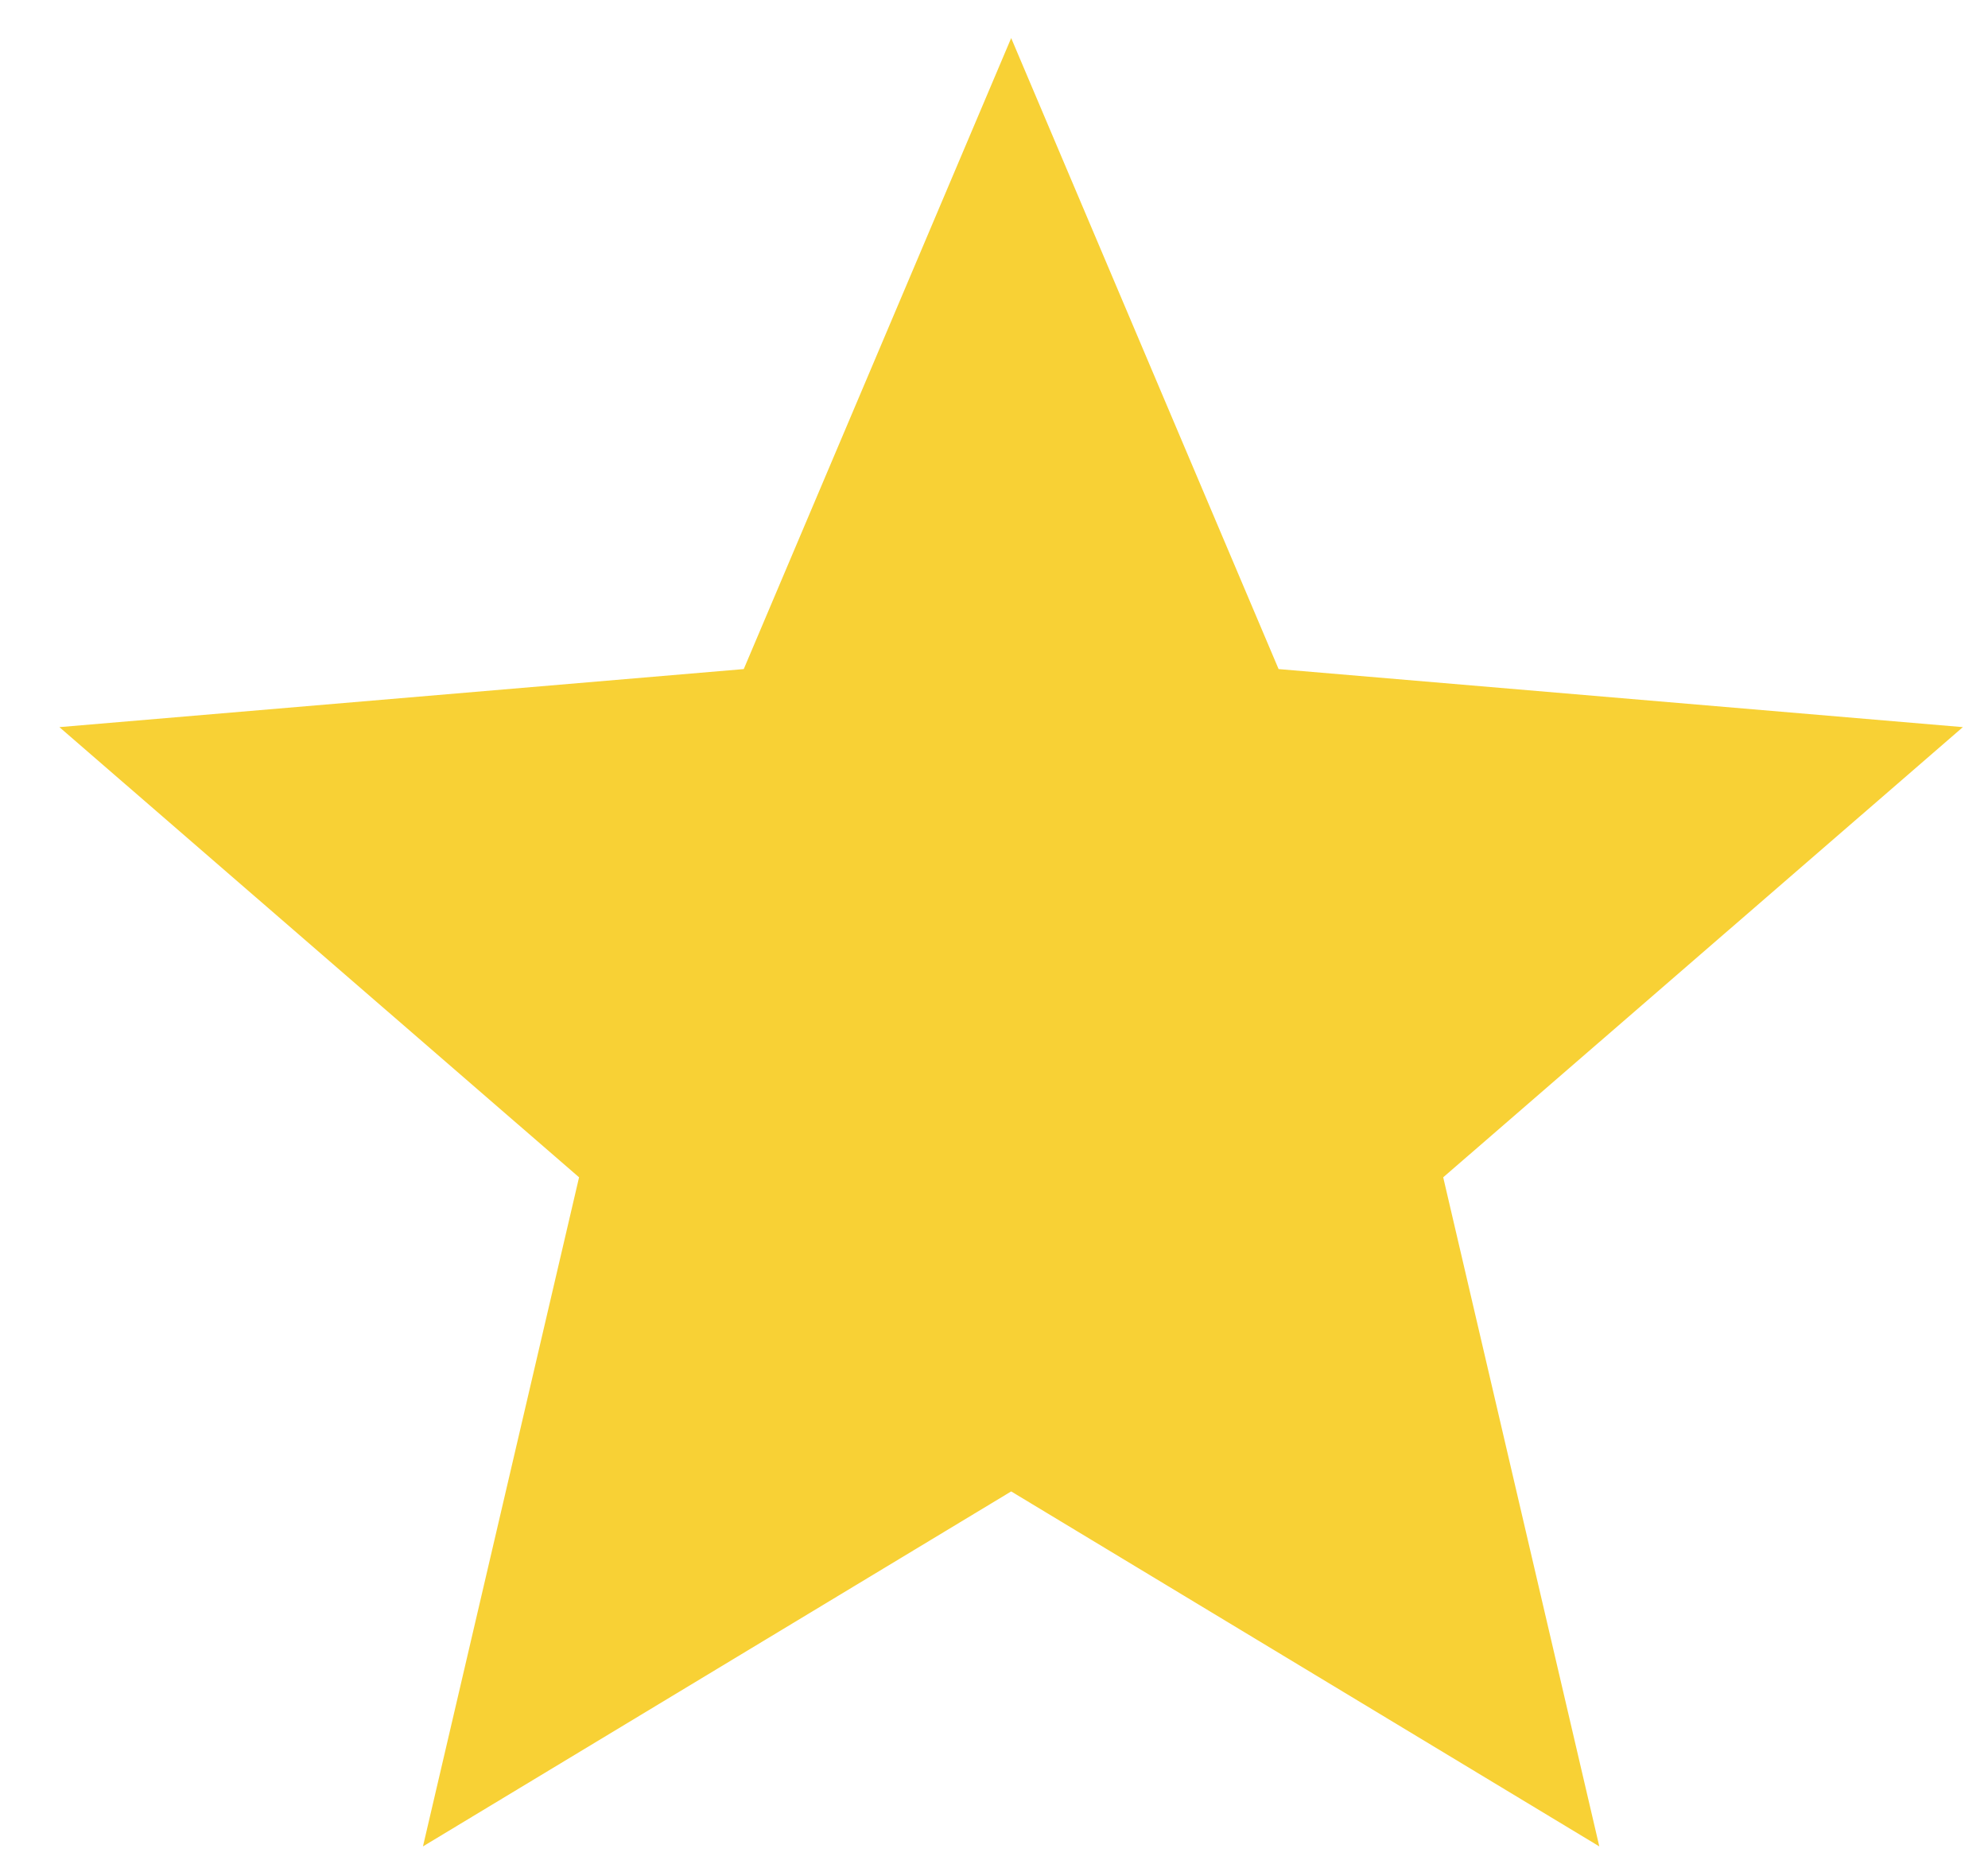 <svg width="16" height="15" viewBox="0 0 25 23" fill="none" xmlns="http://www.w3.org/2000/svg">
<path d="M12.716 18.536L20.112 23L18.149 14.586L24.684 8.925L16.079 8.195L12.716 0.26L9.353 8.195L0.747 8.925L7.282 14.586L5.319 23L12.716 18.536Z" fill="#F8D135"/>
</svg>
